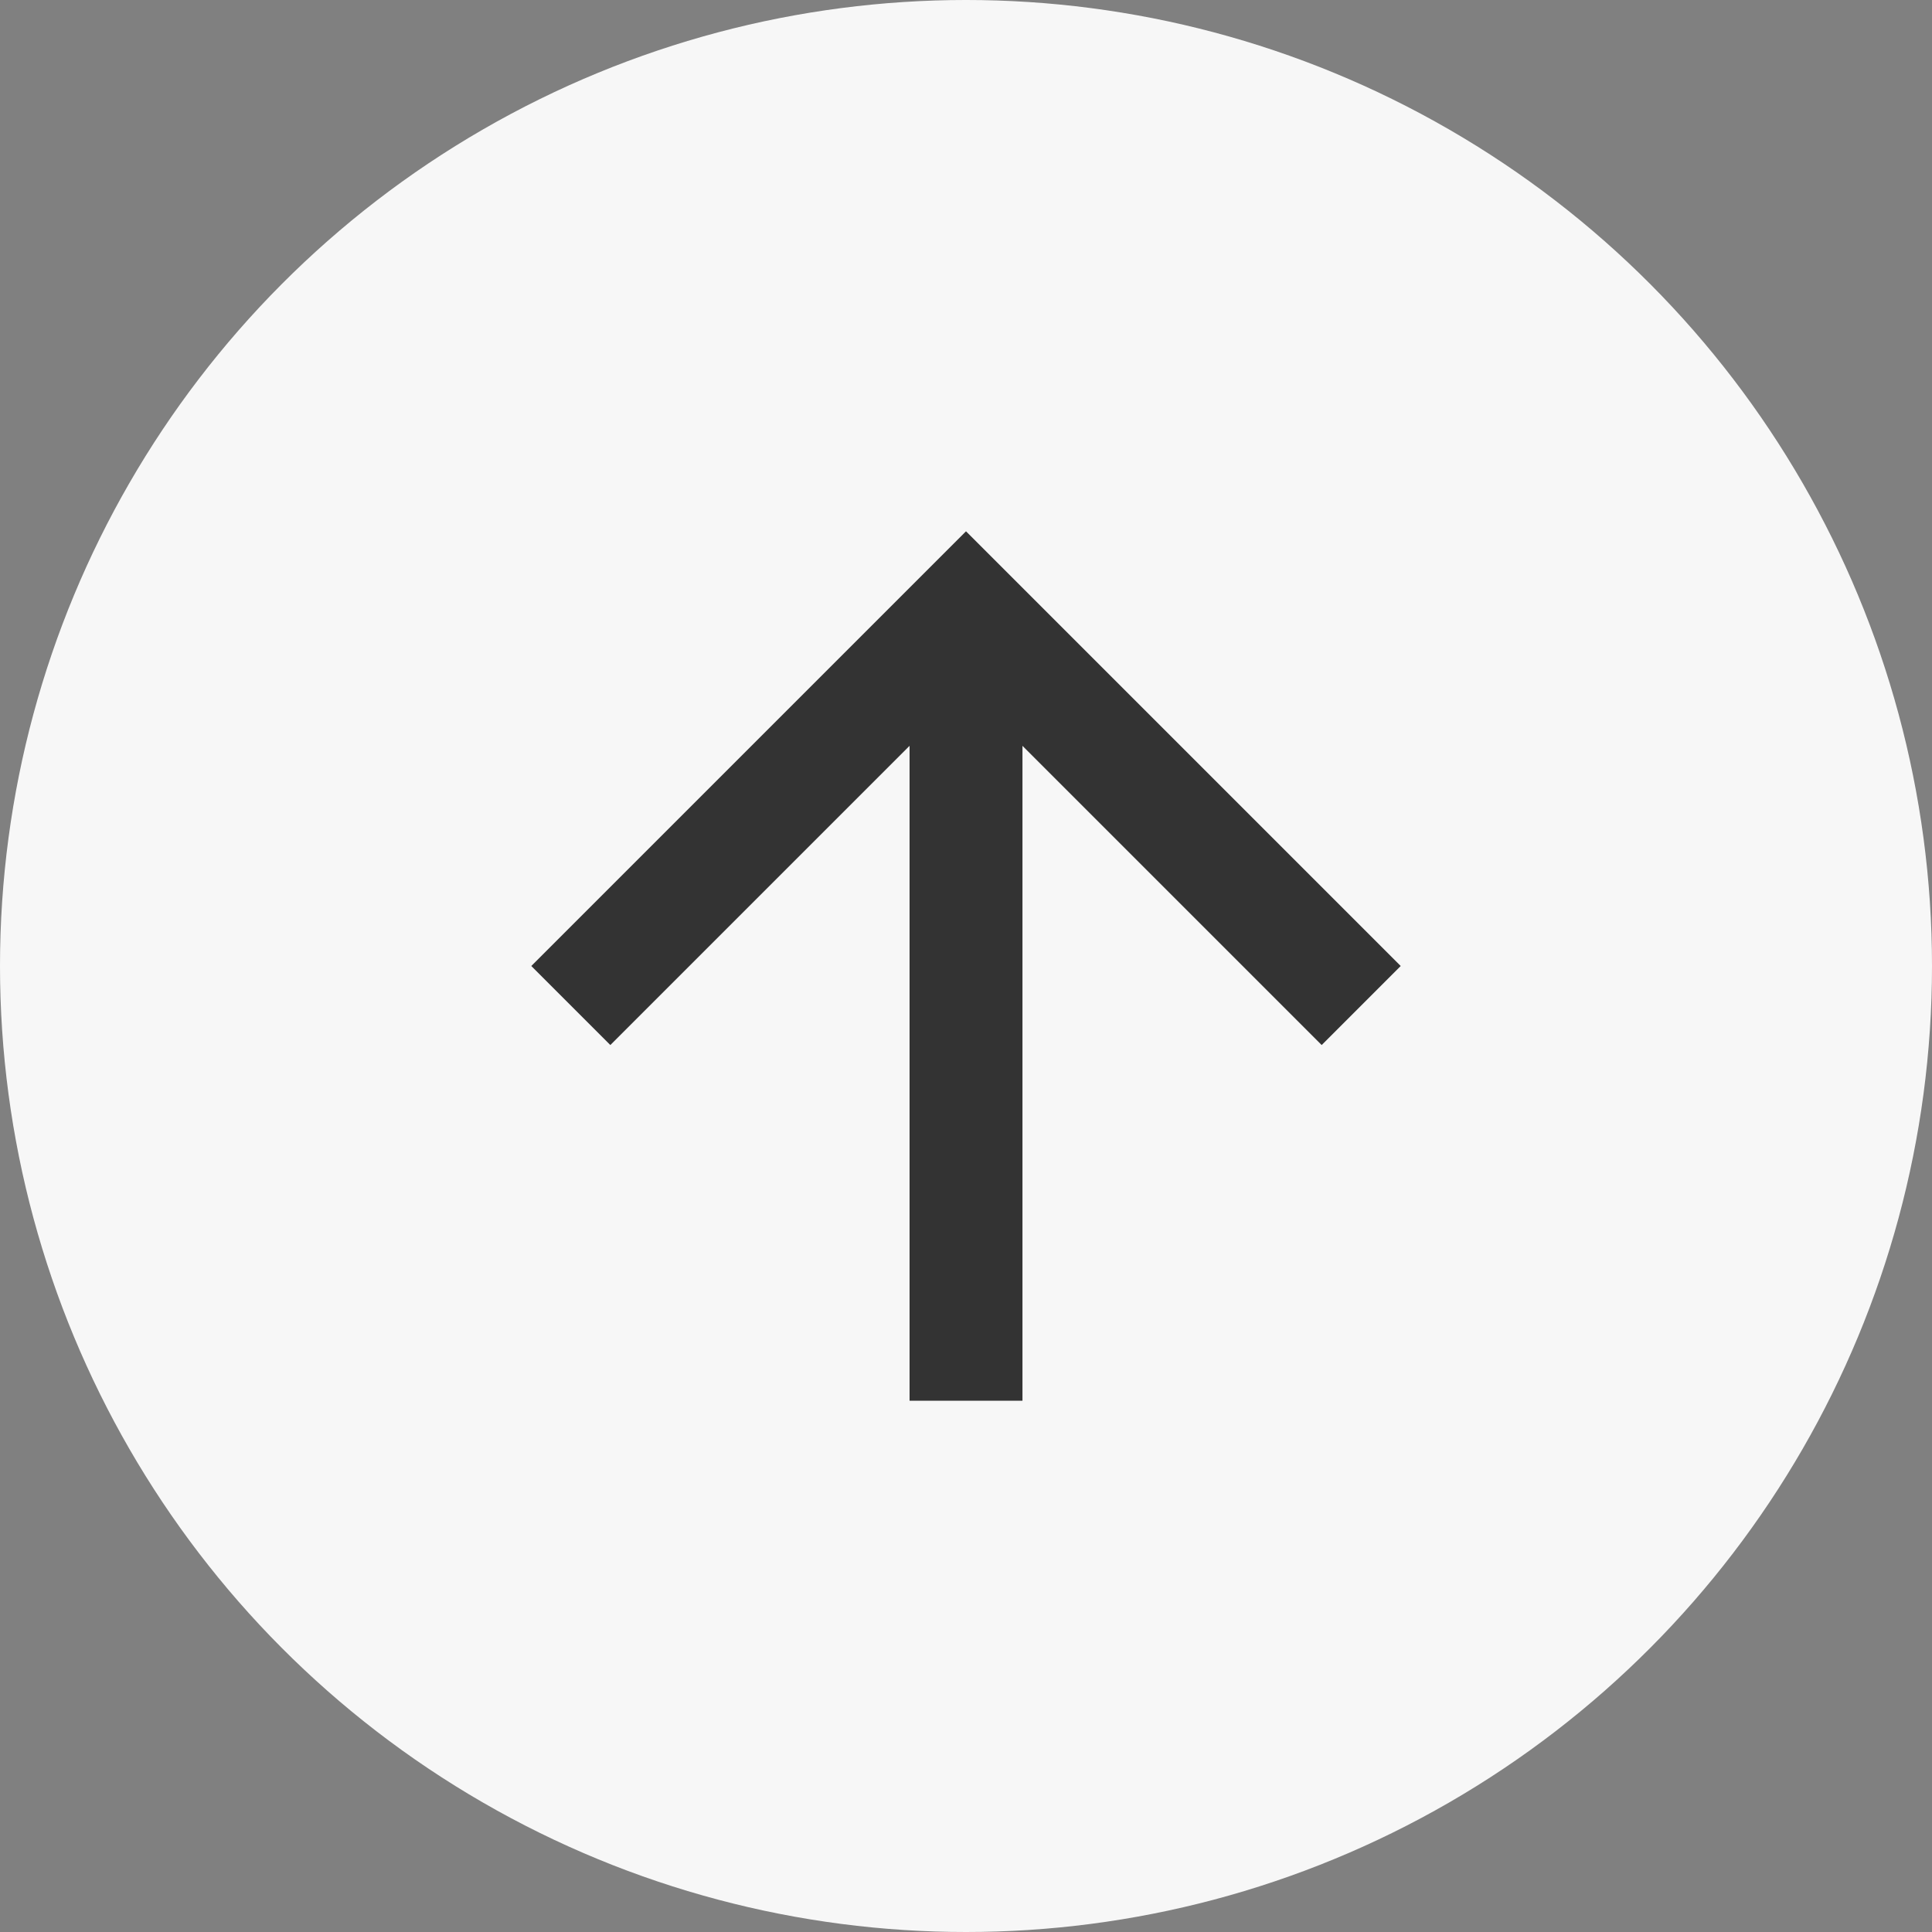 <svg xmlns="http://www.w3.org/2000/svg" xmlns:xlink="http://www.w3.org/1999/xlink" width="80" height="80" viewBox="0 0 80 80">
	<rect x="0" y="0" width="80" height="80" fill="#808080" stroke="none"/>
	<defs>
		<clipPath id="clip-path">
			<rect width="36" height="36" fill="none"/>
		</clipPath>
	</defs>
	<g transform="translate(-1321 -701)">
		<circle cx="40" cy="40" r="40" transform="translate(1321 701)" fill="#f7f7f7"/>
		<g transform="translate(1343 723)" clip-path="url(#clip-path)">
			<path d="M18,0,14.727,3.273l12.39,12.39H0v4.675H27.117l-12.39,12.39L18,36,36,18Z" transform="translate(0 36) rotate(-90)" fill="#333"/>
		</g>
	</g>
</svg>
